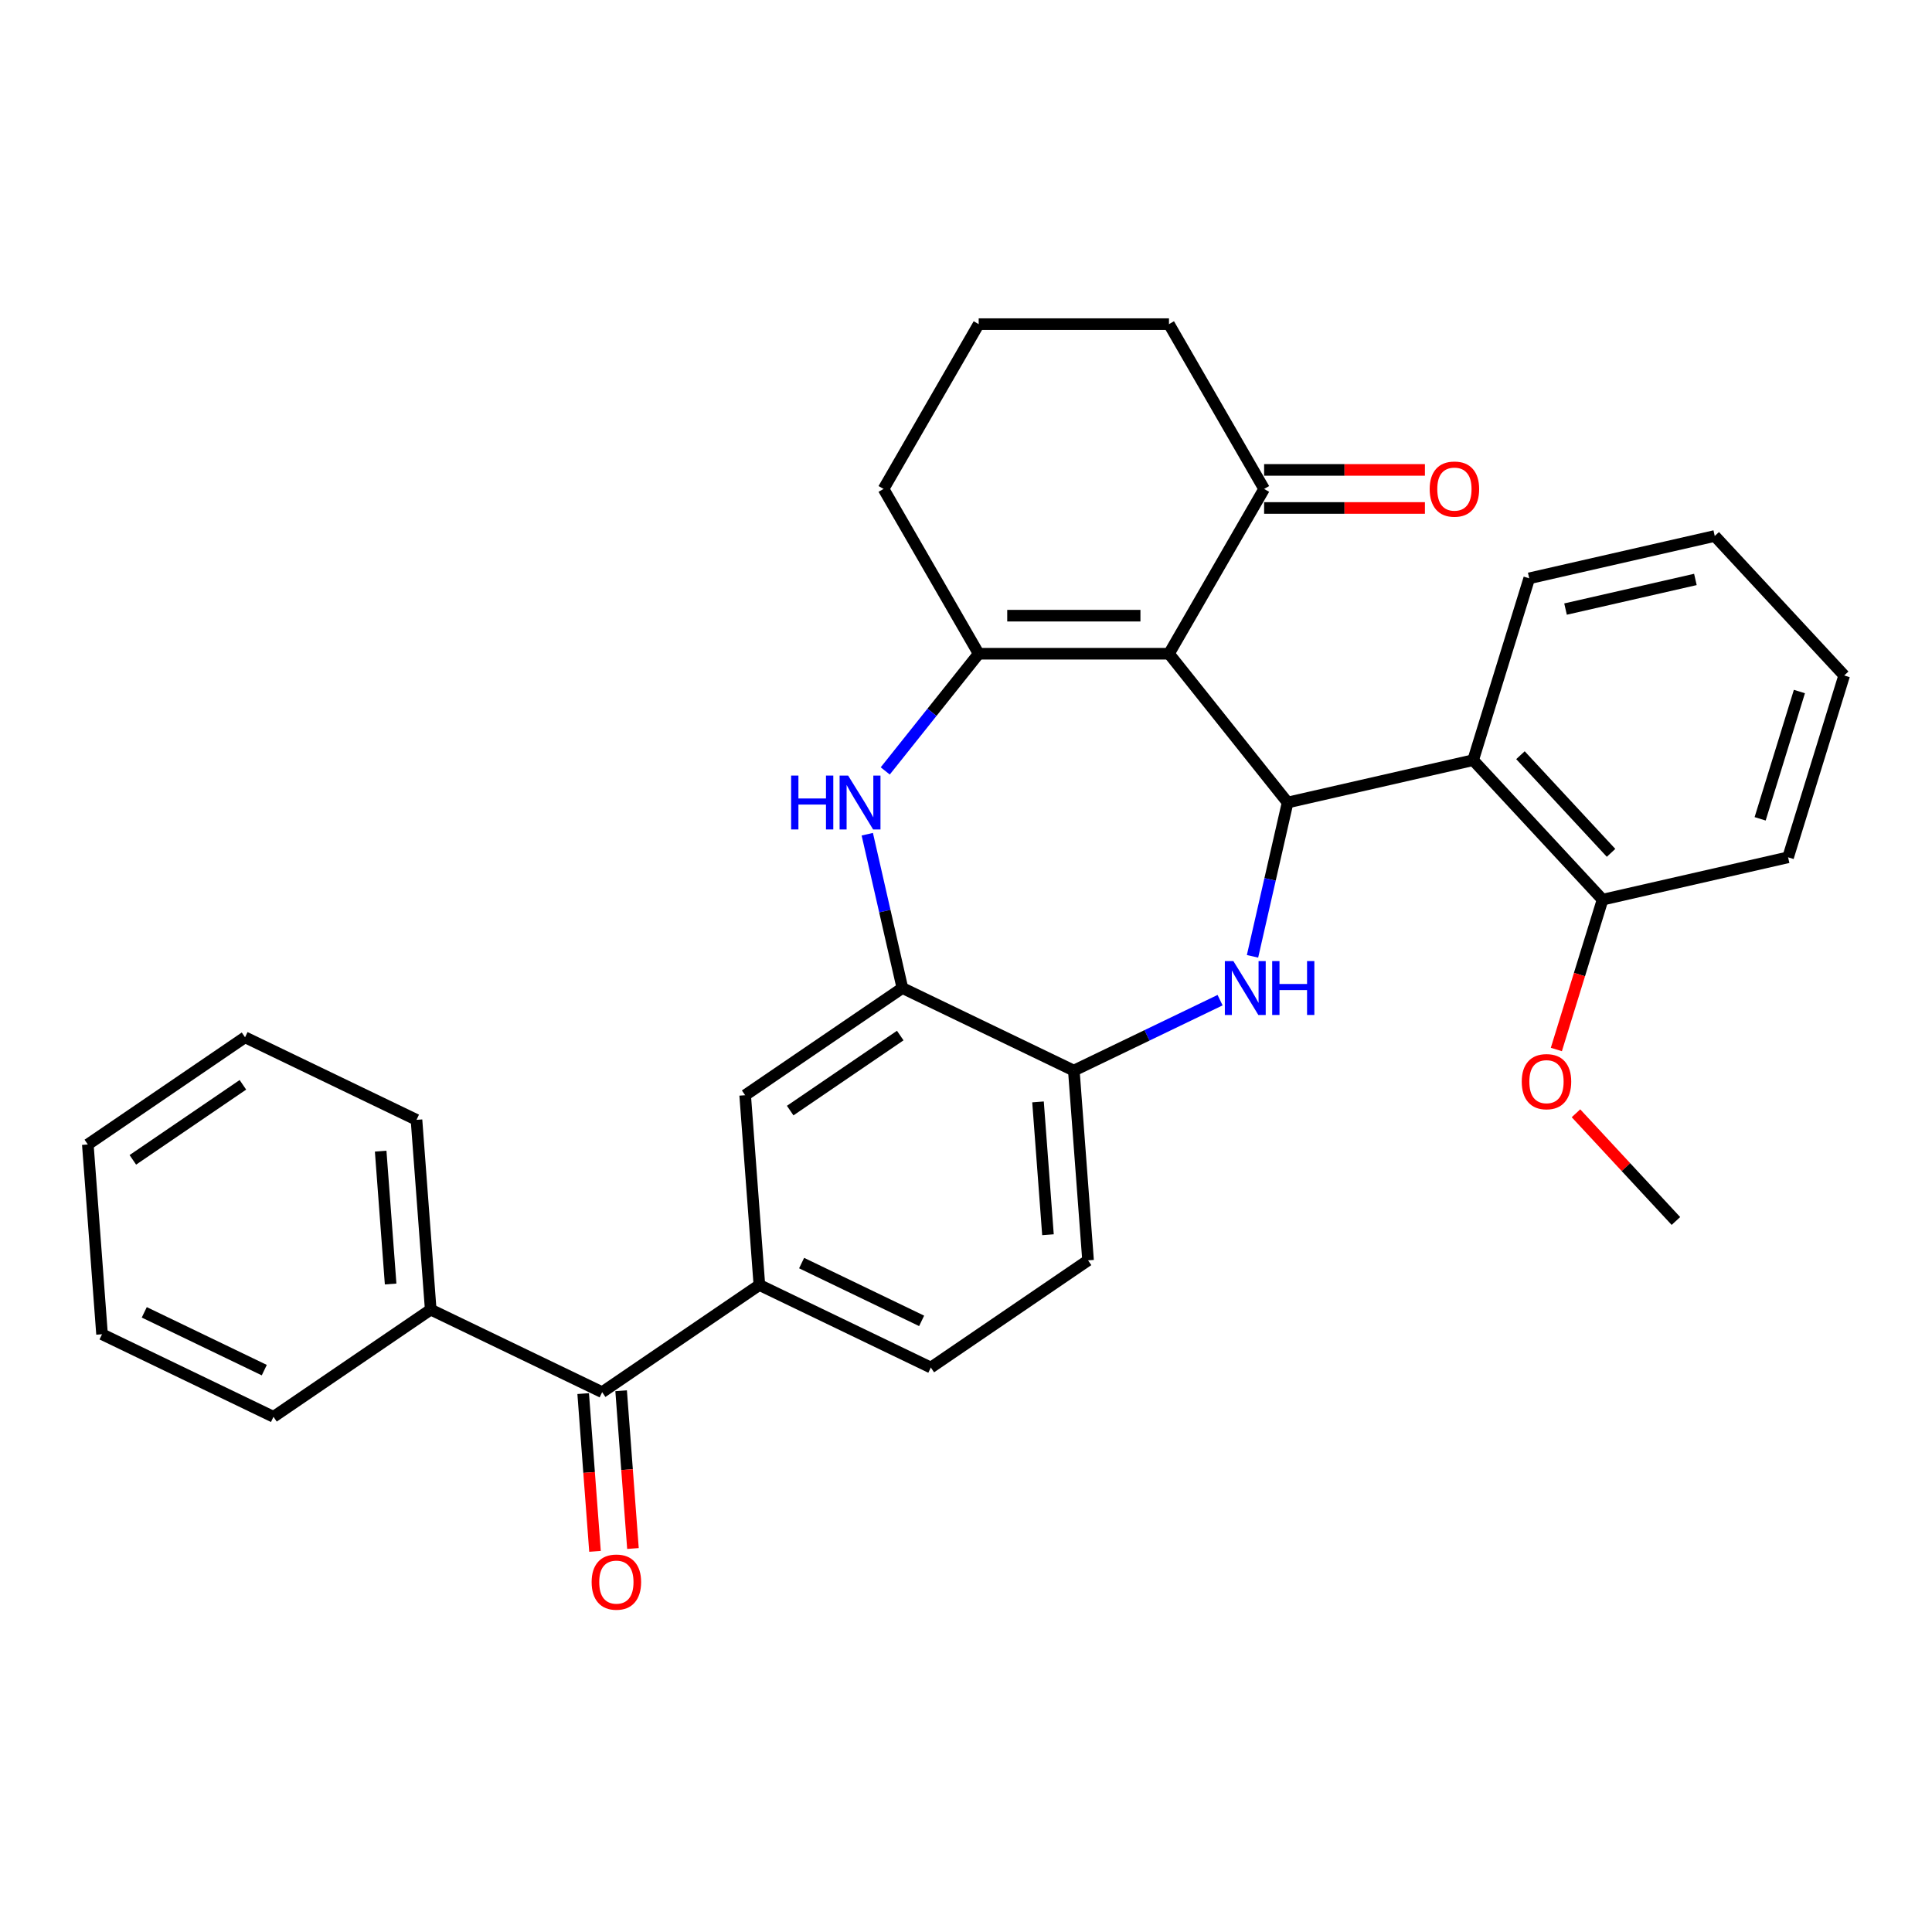 <?xml version='1.0' encoding='iso-8859-1'?>
<svg version='1.1' baseProfile='full'
              xmlns='http://www.w3.org/2000/svg'
                      xmlns:rdkit='http://www.rdkit.org/xml'
                      xmlns:xlink='http://www.w3.org/1999/xlink'
                  xml:space='preserve'
width='1000px' height='1000px' viewBox='0 0 1000 1000'>
<!-- END OF HEADER -->
<rect style='opacity:1.0;fill:#FFFFFF;stroke:none' width='1000' height='1000' x='0' y='0'> </rect>
<path class='bond-0' d='M 605.061,338.372 L 666.471,415.377' style='fill:none;fill-rule:evenodd;stroke:#000000;stroke-width:6px;stroke-linecap:butt;stroke-linejoin:miter;stroke-opacity:1' />
<path class='bond-1' d='M 605.061,338.372 L 506.567,338.372' style='fill:none;fill-rule:evenodd;stroke:#000000;stroke-width:6px;stroke-linecap:butt;stroke-linejoin:miter;stroke-opacity:1' />
<path class='bond-1' d='M 590.287,318.673 L 521.341,318.673' style='fill:none;fill-rule:evenodd;stroke:#000000;stroke-width:6px;stroke-linecap:butt;stroke-linejoin:miter;stroke-opacity:1' />
<path class='bond-9' d='M 605.061,338.372 L 654.308,253.073' style='fill:none;fill-rule:evenodd;stroke:#000000;stroke-width:6px;stroke-linecap:butt;stroke-linejoin:miter;stroke-opacity:1' />
<path class='bond-2' d='M 666.471,415.377 L 657.385,455.185' style='fill:none;fill-rule:evenodd;stroke:#000000;stroke-width:6px;stroke-linecap:butt;stroke-linejoin:miter;stroke-opacity:1' />
<path class='bond-2' d='M 657.385,455.185 L 648.3,494.993' style='fill:none;fill-rule:evenodd;stroke:#0000FF;stroke-width:6px;stroke-linecap:butt;stroke-linejoin:miter;stroke-opacity:1' />
<path class='bond-4' d='M 666.471,415.377 L 762.496,393.46' style='fill:none;fill-rule:evenodd;stroke:#000000;stroke-width:6px;stroke-linecap:butt;stroke-linejoin:miter;stroke-opacity:1' />
<path class='bond-3' d='M 506.567,338.372 L 482.382,368.698' style='fill:none;fill-rule:evenodd;stroke:#000000;stroke-width:6px;stroke-linecap:butt;stroke-linejoin:miter;stroke-opacity:1' />
<path class='bond-3' d='M 482.382,368.698 L 458.198,399.025' style='fill:none;fill-rule:evenodd;stroke:#0000FF;stroke-width:6px;stroke-linecap:butt;stroke-linejoin:miter;stroke-opacity:1' />
<path class='bond-17' d='M 506.567,338.372 L 457.32,253.073' style='fill:none;fill-rule:evenodd;stroke:#000000;stroke-width:6px;stroke-linecap:butt;stroke-linejoin:miter;stroke-opacity:1' />
<path class='bond-6' d='M 631.514,517.682 L 593.664,535.91' style='fill:none;fill-rule:evenodd;stroke:#0000FF;stroke-width:6px;stroke-linecap:butt;stroke-linejoin:miter;stroke-opacity:1' />
<path class='bond-6' d='M 593.664,535.91 L 555.814,554.137' style='fill:none;fill-rule:evenodd;stroke:#000000;stroke-width:6px;stroke-linecap:butt;stroke-linejoin:miter;stroke-opacity:1' />
<path class='bond-5' d='M 448.902,431.787 L 457.988,471.594' style='fill:none;fill-rule:evenodd;stroke:#0000FF;stroke-width:6px;stroke-linecap:butt;stroke-linejoin:miter;stroke-opacity:1' />
<path class='bond-5' d='M 457.988,471.594 L 467.074,511.402' style='fill:none;fill-rule:evenodd;stroke:#000000;stroke-width:6px;stroke-linecap:butt;stroke-linejoin:miter;stroke-opacity:1' />
<path class='bond-11' d='M 762.496,393.46 L 829.489,465.662' style='fill:none;fill-rule:evenodd;stroke:#000000;stroke-width:6px;stroke-linecap:butt;stroke-linejoin:miter;stroke-opacity:1' />
<path class='bond-11' d='M 786.985,390.892 L 833.88,441.433' style='fill:none;fill-rule:evenodd;stroke:#000000;stroke-width:6px;stroke-linecap:butt;stroke-linejoin:miter;stroke-opacity:1' />
<path class='bond-19' d='M 762.496,393.46 L 791.528,299.342' style='fill:none;fill-rule:evenodd;stroke:#000000;stroke-width:6px;stroke-linecap:butt;stroke-linejoin:miter;stroke-opacity:1' />
<path class='bond-10' d='M 467.074,511.402 L 385.694,566.886' style='fill:none;fill-rule:evenodd;stroke:#000000;stroke-width:6px;stroke-linecap:butt;stroke-linejoin:miter;stroke-opacity:1' />
<path class='bond-10' d='M 465.964,536.001 L 408.998,574.839' style='fill:none;fill-rule:evenodd;stroke:#000000;stroke-width:6px;stroke-linecap:butt;stroke-linejoin:miter;stroke-opacity:1' />
<path class='bond-32' d='M 467.074,511.402 L 555.814,554.137' style='fill:none;fill-rule:evenodd;stroke:#000000;stroke-width:6px;stroke-linecap:butt;stroke-linejoin:miter;stroke-opacity:1' />
<path class='bond-14' d='M 555.814,554.137 L 563.175,652.356' style='fill:none;fill-rule:evenodd;stroke:#000000;stroke-width:6px;stroke-linecap:butt;stroke-linejoin:miter;stroke-opacity:1' />
<path class='bond-14' d='M 537.274,570.342 L 542.427,639.095' style='fill:none;fill-rule:evenodd;stroke:#000000;stroke-width:6px;stroke-linecap:butt;stroke-linejoin:miter;stroke-opacity:1' />
<path class='bond-7' d='M 393.055,665.105 L 385.694,566.886' style='fill:none;fill-rule:evenodd;stroke:#000000;stroke-width:6px;stroke-linecap:butt;stroke-linejoin:miter;stroke-opacity:1' />
<path class='bond-8' d='M 393.055,665.105 L 311.675,720.588' style='fill:none;fill-rule:evenodd;stroke:#000000;stroke-width:6px;stroke-linecap:butt;stroke-linejoin:miter;stroke-opacity:1' />
<path class='bond-34' d='M 393.055,665.105 L 481.795,707.84' style='fill:none;fill-rule:evenodd;stroke:#000000;stroke-width:6px;stroke-linecap:butt;stroke-linejoin:miter;stroke-opacity:1' />
<path class='bond-34' d='M 414.913,653.767 L 477.031,683.681' style='fill:none;fill-rule:evenodd;stroke:#000000;stroke-width:6px;stroke-linecap:butt;stroke-linejoin:miter;stroke-opacity:1' />
<path class='bond-13' d='M 301.853,721.324 L 304.913,762.15' style='fill:none;fill-rule:evenodd;stroke:#000000;stroke-width:6px;stroke-linecap:butt;stroke-linejoin:miter;stroke-opacity:1' />
<path class='bond-13' d='M 304.913,762.15 L 307.972,802.976' style='fill:none;fill-rule:evenodd;stroke:#FF0000;stroke-width:6px;stroke-linecap:butt;stroke-linejoin:miter;stroke-opacity:1' />
<path class='bond-13' d='M 321.497,719.852 L 324.556,760.678' style='fill:none;fill-rule:evenodd;stroke:#000000;stroke-width:6px;stroke-linecap:butt;stroke-linejoin:miter;stroke-opacity:1' />
<path class='bond-13' d='M 324.556,760.678 L 327.616,801.504' style='fill:none;fill-rule:evenodd;stroke:#FF0000;stroke-width:6px;stroke-linecap:butt;stroke-linejoin:miter;stroke-opacity:1' />
<path class='bond-16' d='M 311.675,720.588 L 222.935,677.853' style='fill:none;fill-rule:evenodd;stroke:#000000;stroke-width:6px;stroke-linecap:butt;stroke-linejoin:miter;stroke-opacity:1' />
<path class='bond-15' d='M 654.308,262.923 L 695.922,262.923' style='fill:none;fill-rule:evenodd;stroke:#000000;stroke-width:6px;stroke-linecap:butt;stroke-linejoin:miter;stroke-opacity:1' />
<path class='bond-15' d='M 695.922,262.923 L 737.536,262.923' style='fill:none;fill-rule:evenodd;stroke:#FF0000;stroke-width:6px;stroke-linecap:butt;stroke-linejoin:miter;stroke-opacity:1' />
<path class='bond-15' d='M 654.308,243.224 L 695.922,243.224' style='fill:none;fill-rule:evenodd;stroke:#000000;stroke-width:6px;stroke-linecap:butt;stroke-linejoin:miter;stroke-opacity:1' />
<path class='bond-15' d='M 695.922,243.224 L 737.536,243.224' style='fill:none;fill-rule:evenodd;stroke:#FF0000;stroke-width:6px;stroke-linecap:butt;stroke-linejoin:miter;stroke-opacity:1' />
<path class='bond-20' d='M 654.308,253.073 L 605.061,167.775' style='fill:none;fill-rule:evenodd;stroke:#000000;stroke-width:6px;stroke-linecap:butt;stroke-linejoin:miter;stroke-opacity:1' />
<path class='bond-18' d='M 829.489,465.662 L 817.528,504.438' style='fill:none;fill-rule:evenodd;stroke:#000000;stroke-width:6px;stroke-linecap:butt;stroke-linejoin:miter;stroke-opacity:1' />
<path class='bond-18' d='M 817.528,504.438 L 805.568,543.213' style='fill:none;fill-rule:evenodd;stroke:#FF0000;stroke-width:6px;stroke-linecap:butt;stroke-linejoin:miter;stroke-opacity:1' />
<path class='bond-22' d='M 829.489,465.662 L 925.514,443.745' style='fill:none;fill-rule:evenodd;stroke:#000000;stroke-width:6px;stroke-linecap:butt;stroke-linejoin:miter;stroke-opacity:1' />
<path class='bond-12' d='M 481.795,707.84 L 563.175,652.356' style='fill:none;fill-rule:evenodd;stroke:#000000;stroke-width:6px;stroke-linecap:butt;stroke-linejoin:miter;stroke-opacity:1' />
<path class='bond-23' d='M 222.935,677.853 L 215.574,579.635' style='fill:none;fill-rule:evenodd;stroke:#000000;stroke-width:6px;stroke-linecap:butt;stroke-linejoin:miter;stroke-opacity:1' />
<path class='bond-23' d='M 202.187,664.593 L 197.035,595.84' style='fill:none;fill-rule:evenodd;stroke:#000000;stroke-width:6px;stroke-linecap:butt;stroke-linejoin:miter;stroke-opacity:1' />
<path class='bond-24' d='M 222.935,677.853 L 141.555,733.337' style='fill:none;fill-rule:evenodd;stroke:#000000;stroke-width:6px;stroke-linecap:butt;stroke-linejoin:miter;stroke-opacity:1' />
<path class='bond-31' d='M 457.32,253.073 L 506.567,167.775' style='fill:none;fill-rule:evenodd;stroke:#000000;stroke-width:6px;stroke-linecap:butt;stroke-linejoin:miter;stroke-opacity:1' />
<path class='bond-25' d='M 815.724,576.234 L 841.587,604.107' style='fill:none;fill-rule:evenodd;stroke:#FF0000;stroke-width:6px;stroke-linecap:butt;stroke-linejoin:miter;stroke-opacity:1' />
<path class='bond-25' d='M 841.587,604.107 L 867.45,631.981' style='fill:none;fill-rule:evenodd;stroke:#000000;stroke-width:6px;stroke-linecap:butt;stroke-linejoin:miter;stroke-opacity:1' />
<path class='bond-26' d='M 791.528,299.342 L 887.552,277.425' style='fill:none;fill-rule:evenodd;stroke:#000000;stroke-width:6px;stroke-linecap:butt;stroke-linejoin:miter;stroke-opacity:1' />
<path class='bond-26' d='M 810.315,315.259 L 877.532,299.918' style='fill:none;fill-rule:evenodd;stroke:#000000;stroke-width:6px;stroke-linecap:butt;stroke-linejoin:miter;stroke-opacity:1' />
<path class='bond-21' d='M 605.061,167.775 L 506.567,167.775' style='fill:none;fill-rule:evenodd;stroke:#000000;stroke-width:6px;stroke-linecap:butt;stroke-linejoin:miter;stroke-opacity:1' />
<path class='bond-33' d='M 925.514,443.745 L 954.545,349.626' style='fill:none;fill-rule:evenodd;stroke:#000000;stroke-width:6px;stroke-linecap:butt;stroke-linejoin:miter;stroke-opacity:1' />
<path class='bond-33' d='M 911.045,423.821 L 931.367,357.938' style='fill:none;fill-rule:evenodd;stroke:#000000;stroke-width:6px;stroke-linecap:butt;stroke-linejoin:miter;stroke-opacity:1' />
<path class='bond-27' d='M 215.574,579.635 L 126.834,536.9' style='fill:none;fill-rule:evenodd;stroke:#000000;stroke-width:6px;stroke-linecap:butt;stroke-linejoin:miter;stroke-opacity:1' />
<path class='bond-28' d='M 141.555,733.337 L 52.815,690.602' style='fill:none;fill-rule:evenodd;stroke:#000000;stroke-width:6px;stroke-linecap:butt;stroke-linejoin:miter;stroke-opacity:1' />
<path class='bond-28' d='M 136.791,709.179 L 74.673,679.264' style='fill:none;fill-rule:evenodd;stroke:#000000;stroke-width:6px;stroke-linecap:butt;stroke-linejoin:miter;stroke-opacity:1' />
<path class='bond-29' d='M 887.552,277.425 L 954.545,349.626' style='fill:none;fill-rule:evenodd;stroke:#000000;stroke-width:6px;stroke-linecap:butt;stroke-linejoin:miter;stroke-opacity:1' />
<path class='bond-35' d='M 126.834,536.9 L 45.455,592.383' style='fill:none;fill-rule:evenodd;stroke:#000000;stroke-width:6px;stroke-linecap:butt;stroke-linejoin:miter;stroke-opacity:1' />
<path class='bond-35' d='M 125.724,561.498 L 68.758,600.337' style='fill:none;fill-rule:evenodd;stroke:#000000;stroke-width:6px;stroke-linecap:butt;stroke-linejoin:miter;stroke-opacity:1' />
<path class='bond-30' d='M 52.815,690.602 L 45.455,592.383' style='fill:none;fill-rule:evenodd;stroke:#000000;stroke-width:6px;stroke-linecap:butt;stroke-linejoin:miter;stroke-opacity:1' />
<path  class='atom-3' d='M 638.389 497.455
L 647.529 512.229
Q 648.435 513.687, 649.893 516.327
Q 651.35 518.966, 651.429 519.124
L 651.429 497.455
L 655.133 497.455
L 655.133 525.349
L 651.311 525.349
L 641.501 509.196
Q 640.358 507.305, 639.137 505.138
Q 637.955 502.971, 637.601 502.301
L 637.601 525.349
L 633.976 525.349
L 633.976 497.455
L 638.389 497.455
' fill='#0000FF'/>
<path  class='atom-3' d='M 658.481 497.455
L 662.264 497.455
L 662.264 509.314
L 676.526 509.314
L 676.526 497.455
L 680.308 497.455
L 680.308 525.349
L 676.526 525.349
L 676.526 512.466
L 662.264 512.466
L 662.264 525.349
L 658.481 525.349
L 658.481 497.455
' fill='#0000FF'/>
<path  class='atom-4' d='M 409.482 401.431
L 413.265 401.431
L 413.265 413.289
L 427.527 413.289
L 427.527 401.431
L 431.309 401.431
L 431.309 429.324
L 427.527 429.324
L 427.527 416.441
L 413.265 416.441
L 413.265 429.324
L 409.482 429.324
L 409.482 401.431
' fill='#0000FF'/>
<path  class='atom-4' d='M 438.991 401.431
L 448.131 416.205
Q 449.038 417.662, 450.495 420.302
Q 451.953 422.942, 452.032 423.099
L 452.032 401.431
L 455.735 401.431
L 455.735 429.324
L 451.914 429.324
L 442.104 413.171
Q 440.961 411.28, 439.74 409.113
Q 438.558 406.946, 438.203 406.277
L 438.203 429.324
L 434.579 429.324
L 434.579 401.431
L 438.991 401.431
' fill='#0000FF'/>
<path  class='atom-14' d='M 306.231 818.886
Q 306.231 812.188, 309.541 808.446
Q 312.85 804.703, 319.036 804.703
Q 325.221 804.703, 328.53 808.446
Q 331.84 812.188, 331.84 818.886
Q 331.84 825.662, 328.491 829.523
Q 325.142 833.345, 319.036 833.345
Q 312.89 833.345, 309.541 829.523
Q 306.231 825.702, 306.231 818.886
M 319.036 830.193
Q 323.29 830.193, 325.576 827.356
Q 327.9 824.48, 327.9 818.886
Q 327.9 813.41, 325.576 810.652
Q 323.29 807.855, 319.036 807.855
Q 314.781 807.855, 312.456 810.612
Q 310.171 813.37, 310.171 818.886
Q 310.171 824.52, 312.456 827.356
Q 314.781 830.193, 319.036 830.193
' fill='#FF0000'/>
<path  class='atom-16' d='M 739.998 253.152
Q 739.998 246.454, 743.308 242.712
Q 746.617 238.969, 752.802 238.969
Q 758.988 238.969, 762.297 242.712
Q 765.607 246.454, 765.607 253.152
Q 765.607 259.928, 762.258 263.789
Q 758.909 267.611, 752.802 267.611
Q 746.656 267.611, 743.308 263.789
Q 739.998 259.968, 739.998 253.152
M 752.802 264.459
Q 757.057 264.459, 759.342 261.622
Q 761.667 258.746, 761.667 253.152
Q 761.667 247.676, 759.342 244.918
Q 757.057 242.121, 752.802 242.121
Q 748.548 242.121, 746.223 244.878
Q 743.938 247.636, 743.938 253.152
Q 743.938 258.786, 746.223 261.622
Q 748.548 264.459, 752.802 264.459
' fill='#FF0000'/>
<path  class='atom-19' d='M 787.653 559.859
Q 787.653 553.161, 790.963 549.419
Q 794.272 545.676, 800.457 545.676
Q 806.643 545.676, 809.952 549.419
Q 813.262 553.161, 813.262 559.859
Q 813.262 566.635, 809.913 570.496
Q 806.564 574.318, 800.457 574.318
Q 794.311 574.318, 790.963 570.496
Q 787.653 566.675, 787.653 559.859
M 800.457 571.166
Q 804.712 571.166, 806.997 568.329
Q 809.322 565.453, 809.322 559.859
Q 809.322 554.383, 806.997 551.625
Q 804.712 548.828, 800.457 548.828
Q 796.202 548.828, 793.878 551.585
Q 791.593 554.343, 791.593 559.859
Q 791.593 565.493, 793.878 568.329
Q 796.202 571.166, 800.457 571.166
' fill='#FF0000'/>
</svg>
